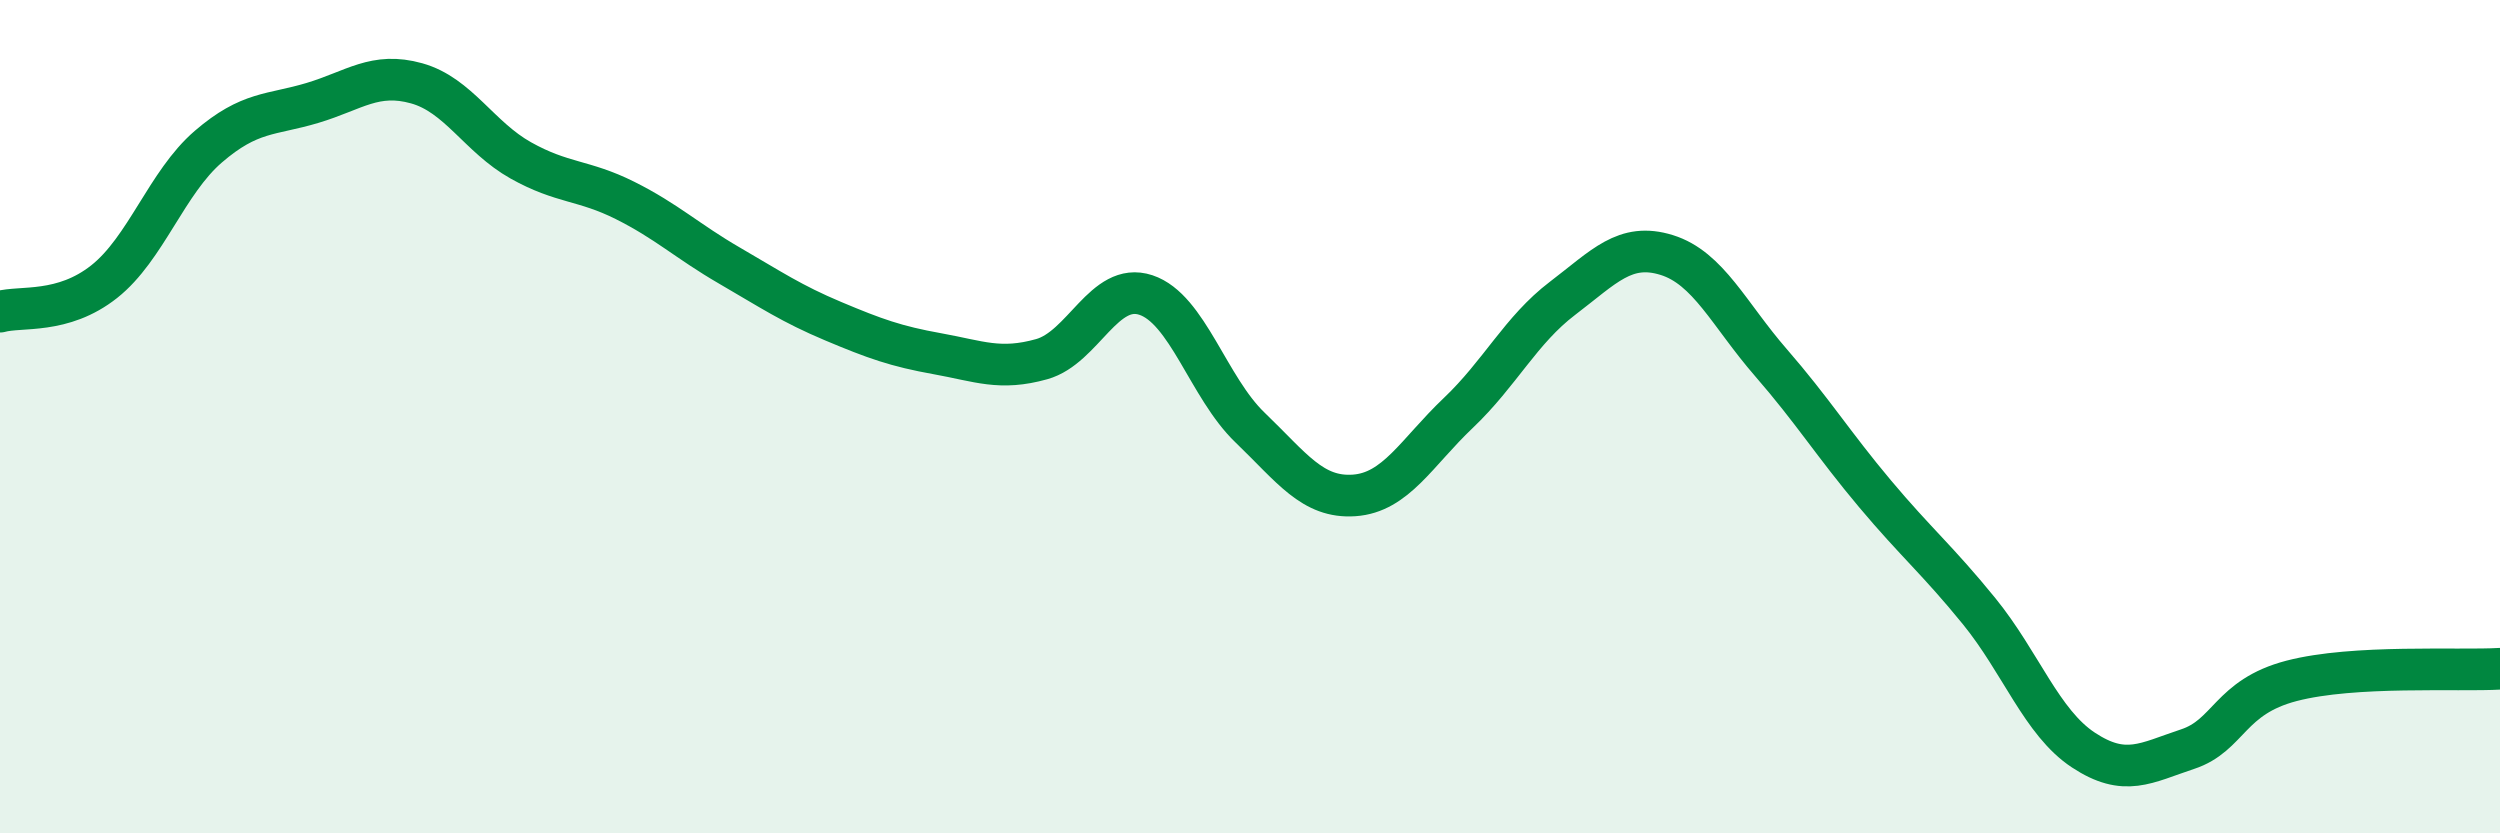 
    <svg width="60" height="20" viewBox="0 0 60 20" xmlns="http://www.w3.org/2000/svg">
      <path
        d="M 0,7.48 C 0.5,7.34 1.5,7.55 2.5,6.76 C 3.5,5.97 4,4.38 5,3.52 C 6,2.66 6.5,2.77 7.5,2.47 C 8.5,2.17 9,1.72 10,2 C 11,2.28 11.5,3.29 12.5,3.85 C 13.5,4.41 14,4.31 15,4.81 C 16,5.31 16.5,5.79 17.5,6.37 C 18.5,6.95 19,7.29 20,7.71 C 21,8.13 21.5,8.31 22.5,8.49 C 23.5,8.67 24,8.9 25,8.62 C 26,8.34 26.5,6.75 27.5,7.08 C 28.5,7.41 29,9.3 30,10.26 C 31,11.22 31.5,11.96 32.5,11.89 C 33.5,11.82 34,10.86 35,9.91 C 36,8.96 36.5,7.92 37.5,7.16 C 38.5,6.4 39,5.81 40,6.12 C 41,6.43 41.5,7.55 42.5,8.7 C 43.5,9.85 44,10.66 45,11.85 C 46,13.04 46.5,13.44 47.5,14.67 C 48.5,15.9 49,17.34 50,18 C 51,18.66 51.5,18.31 52.5,17.98 C 53.5,17.65 53.5,16.73 55,16.34 C 56.5,15.95 59,16.11 60,16.05L60 20L0 20Z"
        fill="#008740"
        opacity="0.1"
        stroke-linecap="round"
        stroke-linejoin="round"
      />
      <path
        d="M 0,7.48 C 0.5,7.34 1.5,7.55 2.5,6.76 C 3.5,5.97 4,4.38 5,3.52 C 6,2.66 6.5,2.77 7.5,2.47 C 8.5,2.17 9,1.72 10,2 C 11,2.28 11.5,3.29 12.5,3.85 C 13.5,4.41 14,4.31 15,4.81 C 16,5.31 16.5,5.79 17.5,6.37 C 18.5,6.95 19,7.29 20,7.71 C 21,8.13 21.5,8.31 22.5,8.49 C 23.5,8.67 24,8.9 25,8.62 C 26,8.34 26.5,6.75 27.5,7.08 C 28.5,7.41 29,9.3 30,10.26 C 31,11.22 31.5,11.96 32.5,11.89 C 33.5,11.82 34,10.86 35,9.91 C 36,8.96 36.5,7.92 37.5,7.16 C 38.5,6.4 39,5.81 40,6.12 C 41,6.43 41.5,7.55 42.5,8.7 C 43.5,9.85 44,10.66 45,11.85 C 46,13.04 46.5,13.44 47.5,14.67 C 48.5,15.9 49,17.34 50,18 C 51,18.66 51.5,18.31 52.5,17.98 C 53.5,17.65 53.5,16.73 55,16.34 C 56.5,15.95 59,16.11 60,16.05"
        stroke="#008740"
        stroke-width="1"
        fill="none"
        stroke-linecap="round"
        stroke-linejoin="round"
      />
    </svg>
  